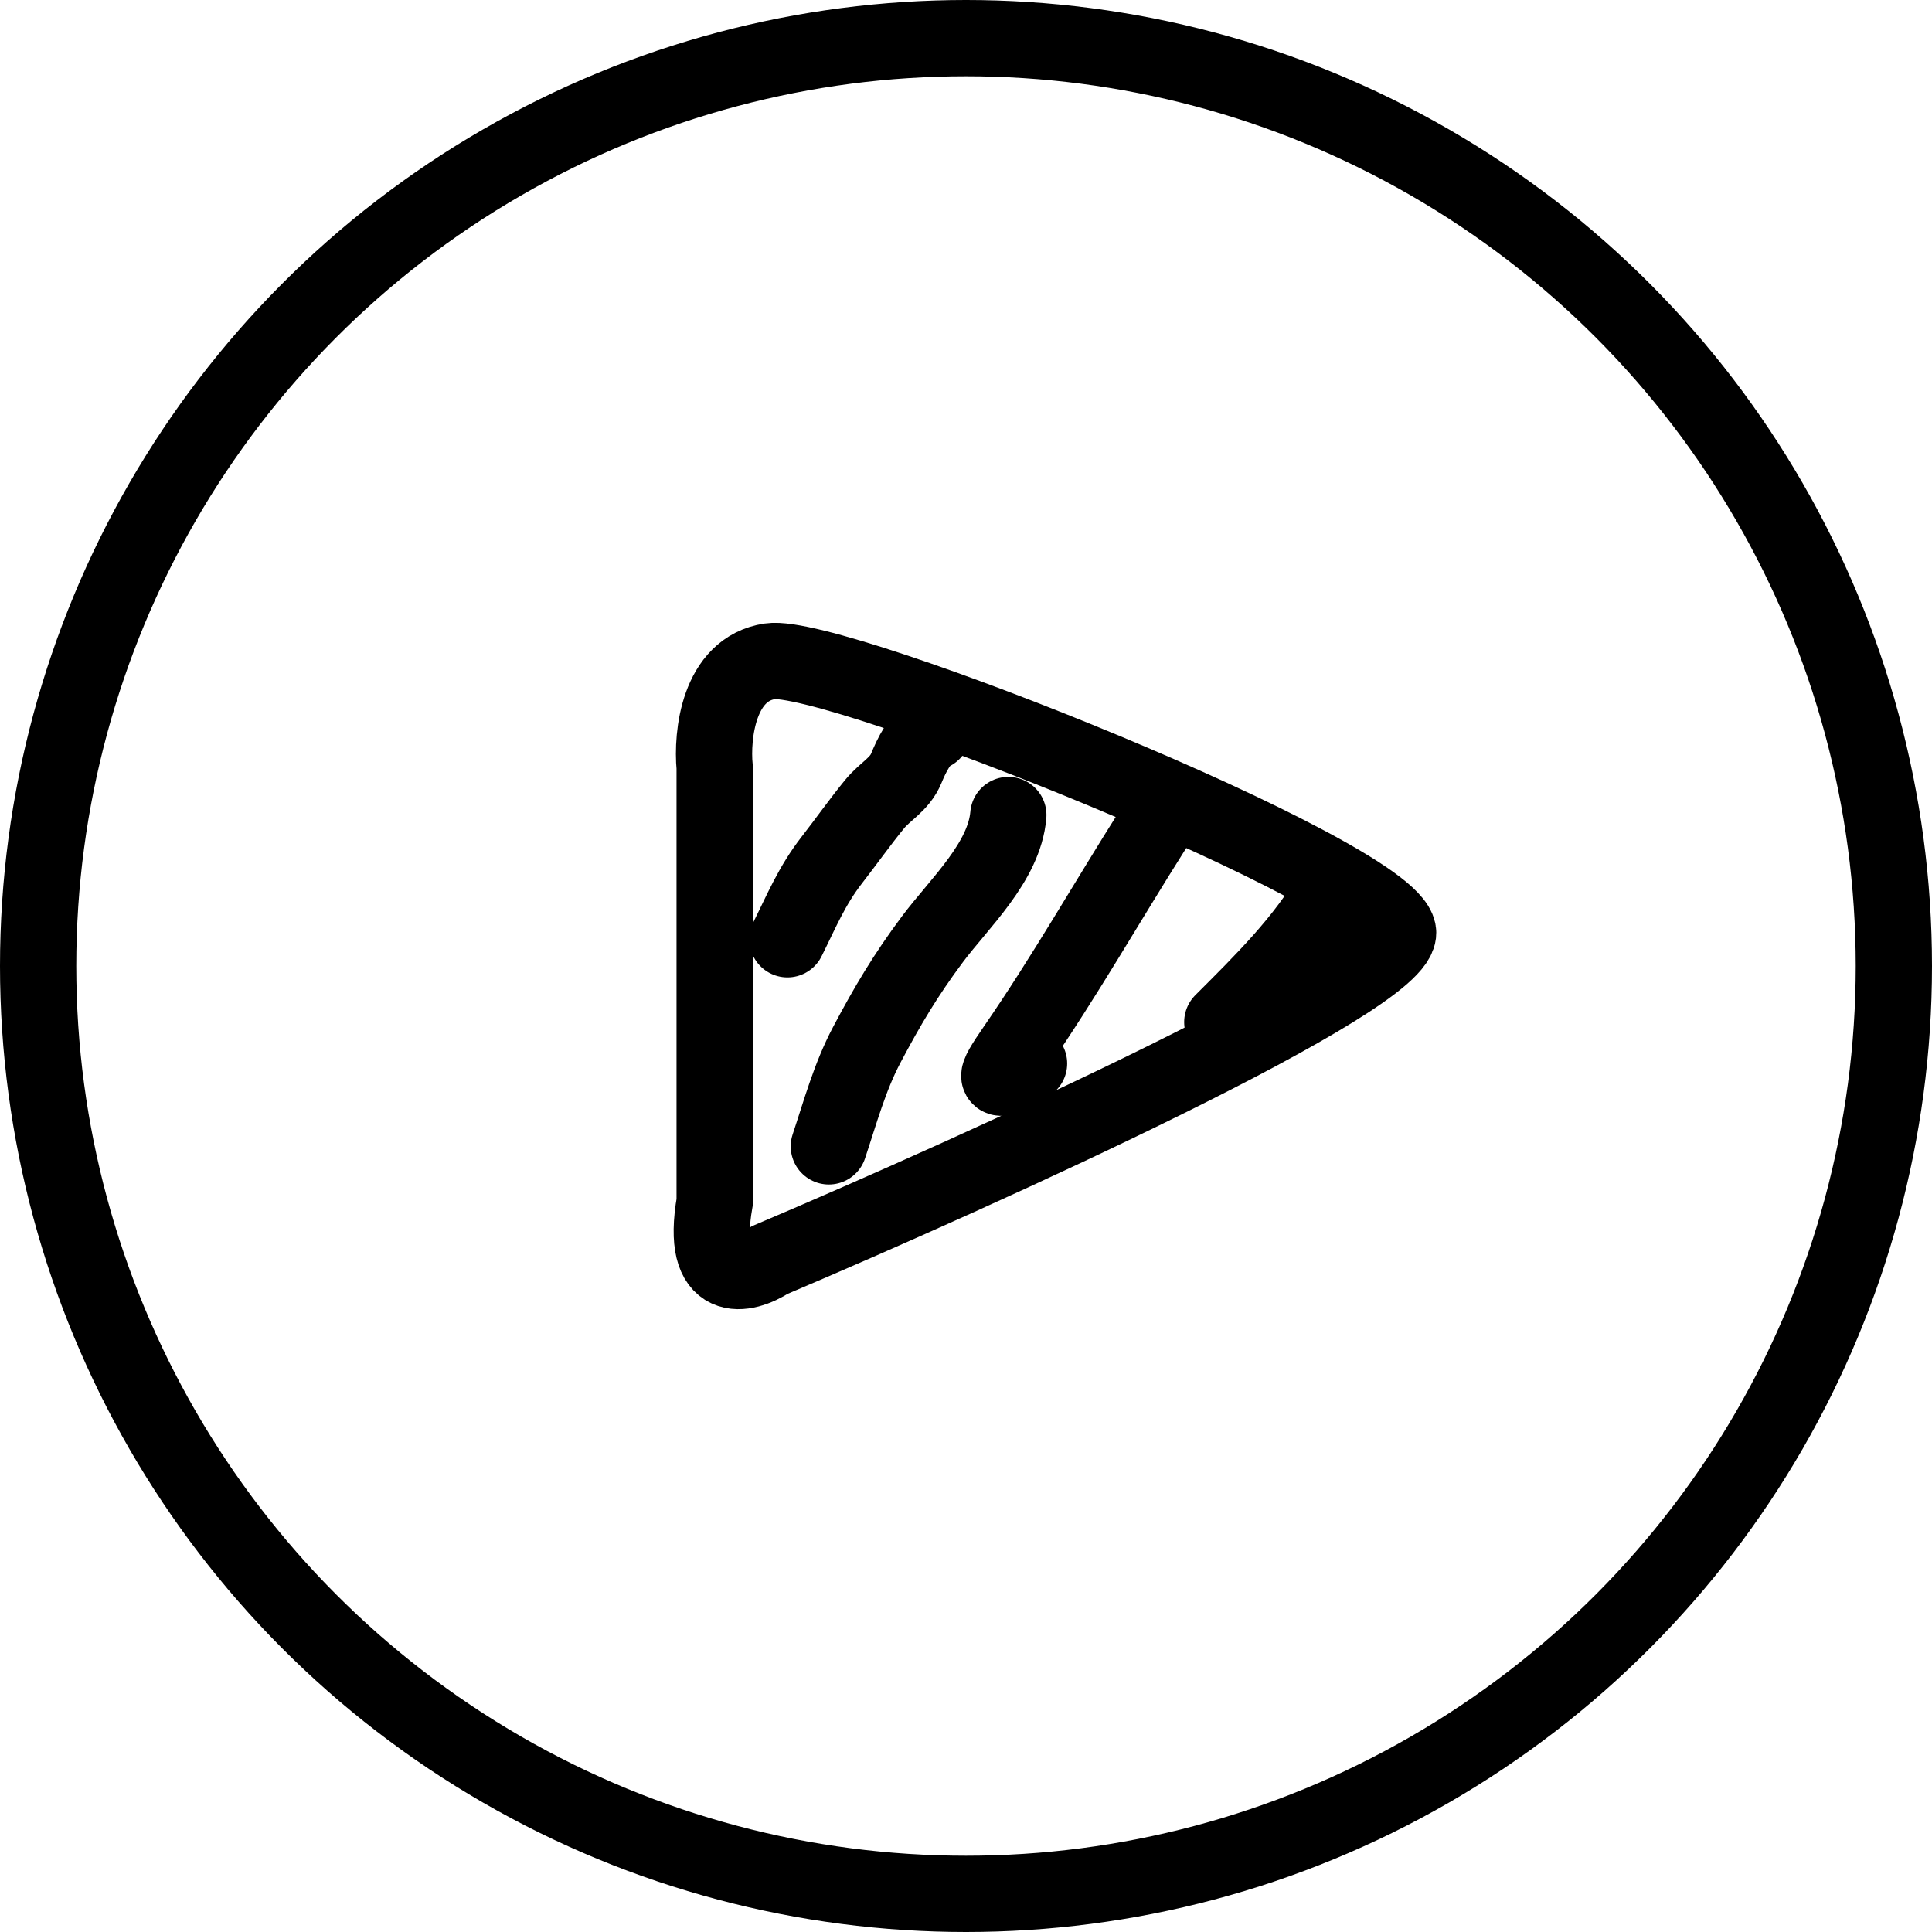 <?xml version="1.0" encoding="UTF-8"?> <svg xmlns="http://www.w3.org/2000/svg" width="76" height="76" viewBox="0 0 76 76" fill="none"> <circle cx="38" cy="38" r="36.5" stroke="black" stroke-width="3"></circle> <path d="M28.113 30.19V47.282C27.532 50.625 29.324 50.194 30.293 49.561C38.649 46.016 55.287 38.47 54.996 36.647C54.633 34.368 32.836 25.632 30.293 26.012C28.259 26.316 27.992 28.924 28.113 30.19Z" stroke="black" stroke-width="3"></path> <path d="M36.678 28.803C36.19 28.998 35.845 29.755 35.652 30.221C35.384 30.87 34.832 31.111 34.4 31.639C33.837 32.327 33.285 33.107 32.726 33.826C31.927 34.854 31.524 35.853 30.976 36.949" stroke="black" stroke-width="3" stroke-linecap="round"></path> <path d="M39.665 32.061C39.511 33.91 37.736 35.532 36.678 36.949C35.616 38.371 34.902 39.58 34.099 41.097C33.426 42.368 33.055 43.745 32.605 45.095" stroke="black" stroke-width="3" stroke-linecap="round"></path> <path d="M45.367 32.604C43.539 35.491 41.879 38.417 39.936 41.233C39.063 42.499 38.98 42.773 40.48 41.836" stroke="black" stroke-width="3" stroke-linecap="round"></path> <path d="M52.427 35.048C51.362 36.965 49.625 38.664 48.082 40.207" stroke="black" stroke-width="3" stroke-linecap="round"></path> </svg> 